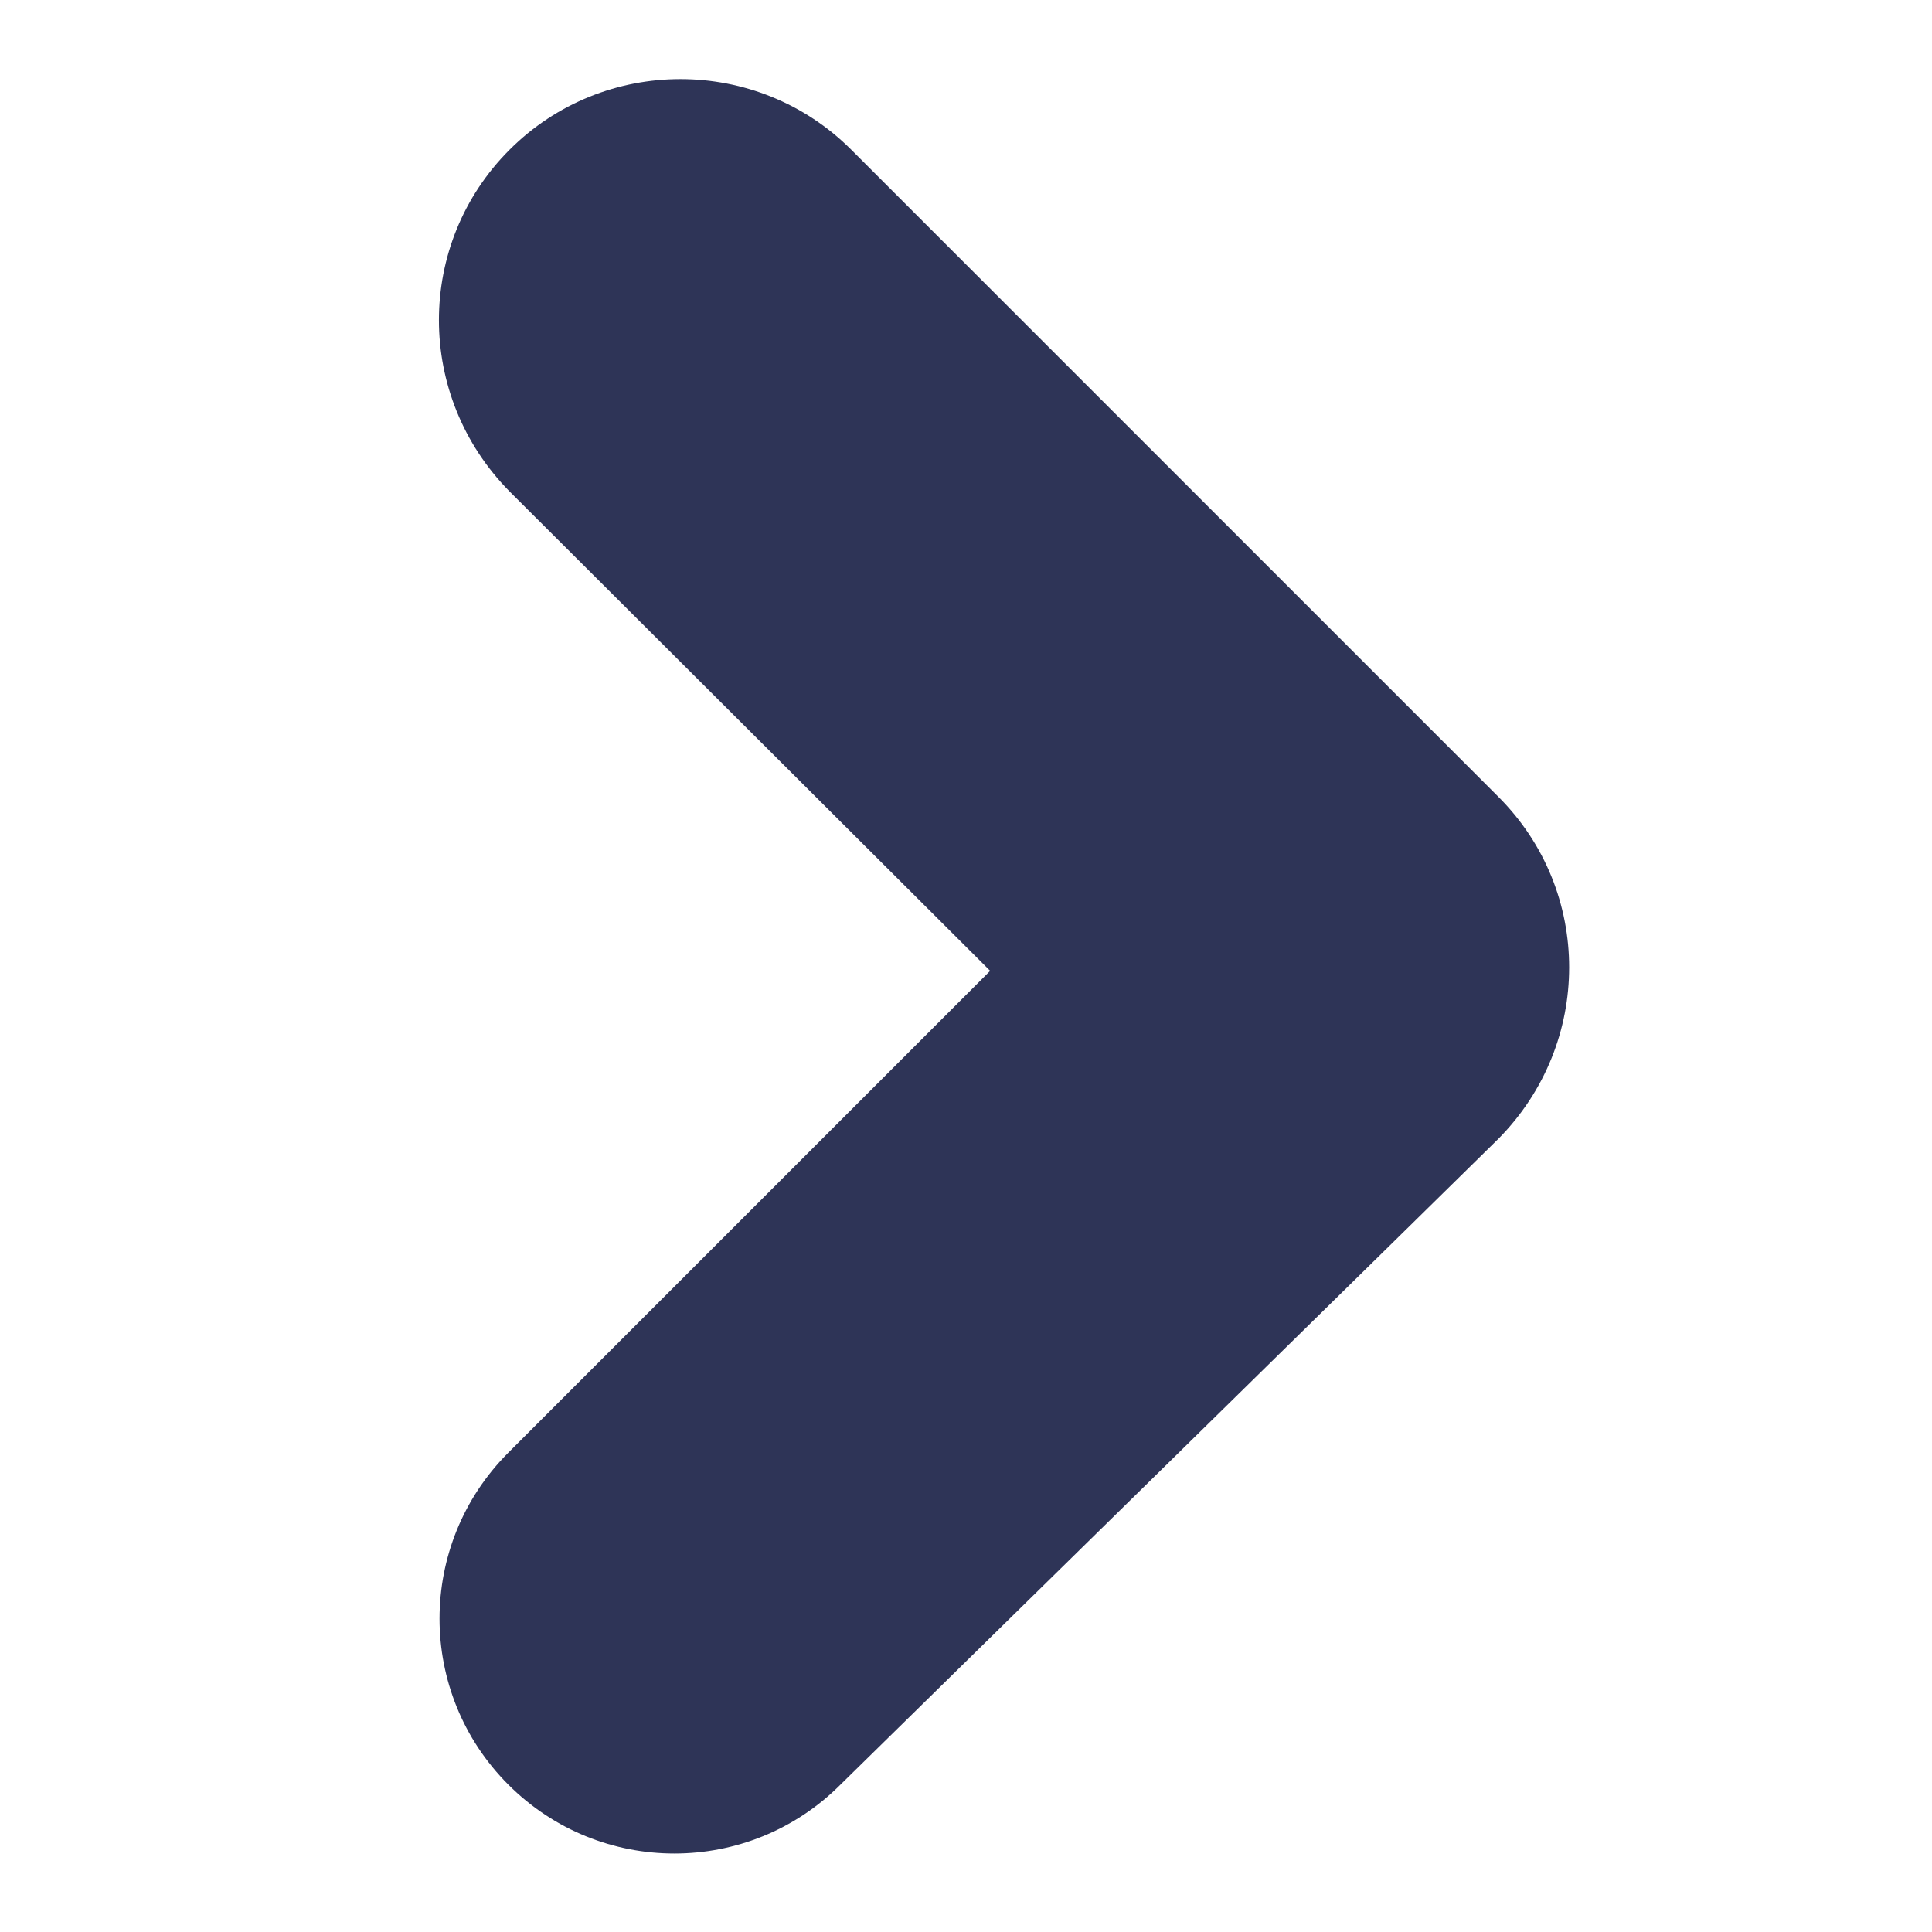 <?xml version="1.0" encoding="utf-8"?>
<!-- Generator: Adobe Illustrator 25.2.1, SVG Export Plug-In . SVG Version: 6.00 Build 0)  -->
<svg version="1.1" id="レイヤー_1" xmlns="http://www.w3.org/2000/svg" xmlns:xlink="http://www.w3.org/1999/xlink" x="0px"
	 y="0px" viewBox="0 0 16 16" style="enable-background:new 0 0 16 16;" xml:space="preserve">
<style type="text/css">
	.st0{fill-rule:evenodd;clip-rule:evenodd;fill:#2E3457;}
</style>
<path class="st0" d="M12.41,6.6L7.05,1.24c-0.78-0.78-2.05-0.78-2.83,0c-0.78,0.78-0.78,2.04,0,2.83L8.2,8.04l-3.99,3.99
	c-0.76,0.76-0.76,1.99,0,2.75c0.76,0.76,1.99,0.76,2.75,0c0,0,5.33-5.23,5.45-5.35C13.19,8.64,13.19,7.38,12.41,6.6z"/>
</svg>
